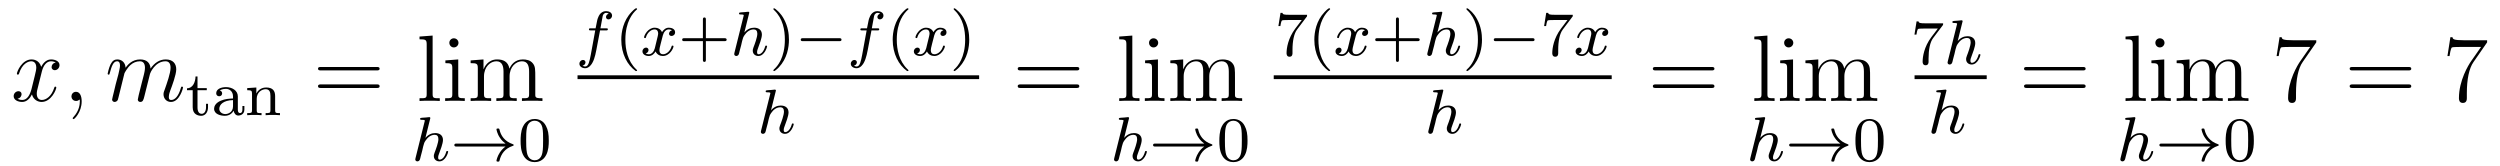 <?xml version='1.0'?>
<!-- This file was generated by dvisvgm 1.9.2 -->
<svg height='21pt' version='1.1' viewBox='0 -21 316 21' width='316pt' xmlns='http://www.w3.org/2000/svg' xmlns:xlink='http://www.w3.org/1999/xlink'>
<g id='page1'>
<g transform='matrix(1 0 0 1 -127 646)'>
<path d='M134.055 -659.098C133.664 -659.035 133.523 -658.738 133.523 -658.52C133.523 -658.238 133.758 -658.129 133.914 -658.129C134.273 -658.129 134.523 -658.441 134.523 -658.77C134.523 -659.27 133.961 -659.488 133.445 -659.488C132.727 -659.488 132.32 -658.785 132.211 -658.551C131.945 -659.441 131.195 -659.488 130.992 -659.488C129.773 -659.488 129.133 -657.941 129.133 -657.676C129.133 -657.629 129.18 -657.566 129.258 -657.566C129.352 -657.566 129.383 -657.629 129.398 -657.676C129.805 -659.004 130.602 -659.254 130.945 -659.254C131.492 -659.254 131.586 -658.754 131.586 -658.473C131.586 -658.207 131.523 -657.941 131.383 -657.363L130.977 -655.723C130.789 -655.02 130.445 -654.363 129.82 -654.363C129.758 -654.363 129.461 -654.363 129.211 -654.519C129.633 -654.598 129.727 -654.957 129.727 -655.098C129.727 -655.332 129.555 -655.473 129.336 -655.473C129.039 -655.473 128.727 -655.223 128.727 -654.848C128.727 -654.348 129.289 -654.113 129.805 -654.113C130.383 -654.113 130.789 -654.566 131.039 -655.066C131.227 -654.363 131.82 -654.113 132.258 -654.113C133.477 -654.113 134.117 -655.676 134.117 -655.941C134.117 -656.004 134.07 -656.051 134.008 -656.051C133.898 -656.051 133.883 -655.988 133.852 -655.895C133.523 -654.848 132.836 -654.363 132.289 -654.363C131.883 -654.363 131.648 -654.66 131.648 -655.16C131.648 -655.426 131.695 -655.613 131.898 -656.394L132.305 -658.02C132.492 -658.738 132.898 -659.254 133.445 -659.254C133.461 -659.254 133.805 -659.254 134.055 -659.098ZM137.324 -654.191C137.324 -654.879 137.09 -655.395 136.605 -655.395C136.23 -655.395 136.027 -655.082 136.027 -654.816C136.027 -654.566 136.215 -654.238 136.621 -654.238C136.777 -654.238 136.902 -654.285 137.012 -654.395C137.027 -654.41 137.043 -654.41 137.059 -654.41C137.09 -654.41 137.09 -654.254 137.09 -654.191C137.09 -653.801 137.012 -653.019 136.324 -652.254C136.184 -652.098 136.184 -652.082 136.184 -652.051C136.184 -652.004 136.246 -651.941 136.309 -651.941C136.402 -651.941 137.324 -652.816 137.324 -654.191ZM138.234 -654.238' fill-rule='evenodd'/>
<path d='M142.731 -657.738C142.762 -657.801 143.059 -658.395 143.496 -658.785C143.809 -659.066 144.215 -659.254 144.684 -659.254C145.152 -659.254 145.324 -658.895 145.324 -658.426C145.324 -658.348 145.324 -658.113 145.184 -657.551L144.871 -656.332C144.777 -655.973 144.559 -655.082 144.527 -654.957C144.48 -654.77 144.418 -654.457 144.418 -654.41C144.418 -654.254 144.543 -654.113 144.73 -654.113C145.074 -654.113 145.137 -654.395 145.246 -654.816L145.965 -657.676C145.98 -657.77 146.605 -659.254 147.918 -659.254C148.402 -659.254 148.559 -658.895 148.559 -658.426C148.559 -657.754 148.09 -656.457 147.84 -655.738C147.73 -655.457 147.668 -655.301 147.668 -655.082C147.668 -654.551 148.043 -654.113 148.605 -654.113C149.715 -654.113 150.137 -655.879 150.137 -655.941C150.137 -656.004 150.09 -656.051 150.012 -656.051C149.902 -656.051 149.902 -656.019 149.84 -655.816C149.559 -654.863 149.121 -654.363 148.652 -654.363C148.527 -654.363 148.34 -654.363 148.34 -654.754C148.34 -655.066 148.48 -655.441 148.527 -655.566C148.746 -656.145 149.277 -657.551 149.277 -658.238C149.277 -658.957 148.855 -659.488 147.949 -659.488C147.152 -659.488 146.512 -659.035 146.027 -658.332C145.996 -658.988 145.605 -659.488 144.715 -659.488C143.652 -659.488 143.09 -658.738 142.871 -658.441C142.84 -659.129 142.356 -659.488 141.824 -659.488C141.48 -659.488 141.215 -659.332 140.98 -658.879C140.762 -658.441 140.605 -657.723 140.605 -657.676C140.605 -657.629 140.652 -657.566 140.73 -657.566C140.824 -657.566 140.84 -657.582 140.902 -657.848C141.09 -658.551 141.309 -659.254 141.793 -659.254C142.059 -659.254 142.168 -659.066 142.168 -658.707C142.168 -658.441 142.043 -657.988 141.965 -657.613L141.621 -656.332C141.574 -656.098 141.449 -655.566 141.387 -655.348C141.309 -655.035 141.168 -654.473 141.168 -654.41C141.168 -654.254 141.309 -654.113 141.48 -654.113C141.621 -654.113 141.793 -654.191 141.887 -654.363C141.918 -654.426 142.012 -654.848 142.074 -655.082L142.34 -656.16L142.731 -657.738ZM150.477 -654.238' fill-rule='evenodd'/>
<path d='M151.965 -655.598H153.137V-655.863H151.965V-657.332H151.715C151.699 -656.613 151.371 -655.848 150.637 -655.832V-655.598H151.356V-653.441C151.356 -652.504 152.074 -652.363 152.434 -652.363C152.965 -652.363 153.293 -652.832 153.293 -653.441V-653.879H153.043V-653.457C153.043 -652.895 152.793 -652.613 152.496 -652.613C151.965 -652.613 151.965 -653.285 151.965 -653.426V-655.598ZM157.062 -654.816C157.062 -655.582 156.297 -655.988 155.578 -655.988C154.922 -655.988 154.328 -655.738 154.328 -655.207C154.328 -654.973 154.5 -654.832 154.703 -654.832C154.922 -654.832 155.078 -654.988 155.078 -655.191C155.078 -655.395 154.953 -655.52 154.781 -655.566C155.078 -655.77 155.5 -655.77 155.562 -655.77C156 -655.77 156.453 -655.457 156.453 -654.801V-654.551C155.984 -654.535 155.453 -654.504 154.906 -654.27C154.203 -653.973 154.062 -653.52 154.062 -653.254C154.062 -652.566 154.875 -652.363 155.422 -652.363C156 -652.363 156.359 -652.691 156.531 -653.004C156.578 -652.707 156.781 -652.395 157.125 -652.395C157.203 -652.395 157.891 -652.426 157.891 -653.16V-653.598H157.641V-653.16C157.641 -652.832 157.516 -652.707 157.344 -652.707C157.062 -652.707 157.062 -653.066 157.062 -653.16V-654.816ZM156.453 -653.566C156.453 -652.785 155.797 -652.582 155.484 -652.582C155.063 -652.582 154.719 -652.863 154.719 -653.238C154.719 -653.769 155.219 -654.316 156.453 -654.348V-653.566ZM161.777 -654.848C161.777 -655.52 161.481 -655.941 160.637 -655.941C159.855 -655.941 159.496 -655.379 159.402 -655.176V-655.941L158.246 -655.863V-655.598C158.777 -655.598 158.856 -655.535 158.856 -655.145V-653.066C158.856 -652.707 158.746 -652.707 158.246 -652.707V-652.441C158.59 -652.473 158.934 -652.473 159.152 -652.473C159.387 -652.473 159.715 -652.473 160.059 -652.441V-652.707C159.543 -652.707 159.449 -652.707 159.449 -653.066V-654.504C159.449 -655.332 160.09 -655.723 160.574 -655.723C161.059 -655.723 161.184 -655.379 161.184 -654.879V-653.066C161.184 -652.707 161.074 -652.707 160.574 -652.707V-652.441C160.918 -652.473 161.262 -652.473 161.481 -652.473C161.715 -652.473 162.043 -652.473 162.387 -652.441V-652.707C161.871 -652.707 161.777 -652.707 161.777 -653.066V-654.848ZM162.598 -652.441' fill-rule='evenodd'/>
<path d='M174.606 -658.098C174.777 -658.098 174.981 -658.098 174.981 -658.316C174.981 -658.535 174.777 -658.535 174.606 -658.535H167.59C167.418 -658.535 167.199 -658.535 167.199 -658.332C167.199 -658.098 167.402 -658.098 167.59 -658.098H174.606ZM174.606 -655.879C174.777 -655.879 174.981 -655.879 174.981 -656.098C174.981 -656.332 174.777 -656.332 174.606 -656.332H167.59C167.418 -656.332 167.199 -656.332 167.199 -656.113C167.199 -655.879 167.402 -655.879 167.59 -655.879H174.606ZM175.676 -654.238' fill-rule='evenodd'/>
<path d='M181.684 -662.504L180.027 -662.379V-662.035C180.84 -662.035 180.934 -661.957 180.934 -661.363V-655.113C180.934 -654.582 180.809 -654.582 180.027 -654.582V-654.238C180.371 -654.27 180.949 -654.27 181.309 -654.27C181.668 -654.27 182.262 -654.27 182.59 -654.238V-654.582C181.824 -654.582 181.684 -654.582 181.684 -655.113V-662.504ZM184.953 -661.582C184.953 -661.895 184.703 -662.16 184.359 -662.16C184.062 -662.16 183.797 -661.91 183.797 -661.598C183.797 -661.238 184.078 -661.004 184.359 -661.004C184.734 -661.004 184.953 -661.316 184.953 -661.582ZM183.297 -659.363V-659.019C184.062 -659.019 184.172 -658.941 184.172 -658.363V-655.113C184.172 -654.582 184.047 -654.582 183.266 -654.582V-654.238C183.609 -654.27 184.172 -654.27 184.516 -654.27C184.656 -654.27 185.344 -654.27 185.75 -654.238V-654.582C184.969 -654.582 184.922 -654.645 184.922 -655.113V-659.488L183.297 -659.363ZM194.66 -657.129C194.66 -658.238 194.66 -658.582 194.378 -658.957C194.035 -659.426 193.472 -659.488 193.082 -659.488C192.082 -659.488 191.582 -658.785 191.394 -658.316C191.223 -659.238 190.582 -659.488 189.832 -659.488C188.676 -659.488 188.223 -658.504 188.129 -658.269H188.113V-659.488L186.488 -659.363V-659.019C187.301 -659.019 187.395 -658.941 187.395 -658.348V-655.113C187.395 -654.582 187.269 -654.582 186.488 -654.582V-654.238C186.801 -654.27 187.441 -654.27 187.785 -654.27C188.129 -654.27 188.769 -654.27 189.082 -654.238V-654.582C188.316 -654.582 188.176 -654.582 188.176 -655.113V-657.332C188.176 -658.582 189.004 -659.254 189.738 -659.254C190.473 -659.254 190.644 -658.644 190.644 -657.926V-655.113C190.644 -654.582 190.52 -654.582 189.738 -654.582V-654.238C190.051 -654.27 190.691 -654.27 191.019 -654.27C191.363 -654.27 192.019 -654.27 192.317 -654.238V-654.582C191.566 -654.582 191.41 -654.582 191.41 -655.113V-657.332C191.41 -658.582 192.239 -659.254 192.973 -659.254C193.723 -659.254 193.879 -658.644 193.879 -657.926V-655.113C193.879 -654.582 193.754 -654.582 192.973 -654.582V-654.238C193.285 -654.27 193.926 -654.27 194.269 -654.27C194.614 -654.27 195.254 -654.27 195.566 -654.238V-654.582C194.972 -654.582 194.676 -654.582 194.66 -654.941V-657.129ZM195.832 -654.238' fill-rule='evenodd'/>
<path d='M181.367 -651.961C181.367 -651.977 181.398 -652.07 181.398 -652.086C181.398 -652.117 181.367 -652.195 181.258 -652.195C181.227 -652.195 180.992 -652.164 180.805 -652.148L180.352 -652.117C180.18 -652.102 180.102 -652.102 180.102 -651.961C180.102 -651.852 180.211 -651.852 180.305 -651.852C180.695 -651.852 180.695 -651.805 180.695 -651.727C180.695 -651.695 180.695 -651.68 180.648 -651.539L179.523 -647.023C179.492 -646.898 179.492 -646.852 179.492 -646.852C179.492 -646.711 179.602 -646.602 179.758 -646.602C179.883 -646.602 179.992 -646.68 180.055 -646.789C180.086 -646.836 180.148 -647.086 180.18 -647.242L180.367 -647.945C180.383 -648.07 180.477 -648.367 180.492 -648.492C180.617 -648.945 180.617 -648.961 180.789 -649.227C181.055 -649.617 181.43 -649.961 181.961 -649.961C182.242 -649.961 182.414 -649.789 182.414 -649.414C182.414 -648.977 182.086 -648.086 181.93 -647.695C181.836 -647.43 181.836 -647.383 181.836 -647.273C181.836 -646.82 182.195 -646.602 182.539 -646.602C183.32 -646.602 183.648 -647.711 183.648 -647.82C183.648 -647.898 183.586 -647.914 183.523 -647.914C183.43 -647.914 183.414 -647.867 183.398 -647.789C183.211 -647.133 182.867 -646.82 182.57 -646.82C182.445 -646.82 182.383 -646.898 182.383 -647.086C182.383 -647.273 182.445 -647.445 182.523 -647.648C182.633 -647.945 182.992 -648.852 182.992 -649.305C182.992 -649.898 182.57 -650.18 182.008 -650.18C181.555 -650.18 181.133 -649.992 180.773 -649.57L181.367 -651.961ZM183.957 -646.68' fill-rule='evenodd'/>
<path d='M190.895 -648.477C190.629 -648.289 190.379 -648.023 190.191 -647.742C189.848 -647.227 189.754 -646.727 189.754 -646.695C189.754 -646.57 189.863 -646.57 189.941 -646.57C190.035 -646.57 190.098 -646.57 190.129 -646.664C190.332 -647.555 190.832 -648.227 191.801 -648.555C191.863 -648.57 191.926 -648.586 191.926 -648.664S191.863 -648.773 191.832 -648.773C190.77 -649.133 190.301 -649.883 190.145 -650.586C190.098 -650.742 190.098 -650.758 189.941 -650.758C189.863 -650.758 189.754 -650.758 189.754 -650.648C189.754 -650.633 189.832 -650.102 190.191 -649.586C190.41 -649.242 190.691 -649.008 190.895 -648.852H184.723C184.598 -648.852 184.426 -648.852 184.426 -648.664C184.426 -648.477 184.598 -648.477 184.723 -648.477H190.895ZM192.476 -646.68' fill-rule='evenodd'/>
<path d='M196.367 -649.211C196.367 -650.07 196.273 -650.586 196.008 -651.086C195.664 -651.789 195.024 -651.961 194.586 -651.961C193.586 -651.961 193.211 -651.211 193.102 -650.992C192.821 -650.414 192.805 -649.633 192.805 -649.211C192.805 -648.695 192.821 -647.883 193.211 -647.258C193.571 -646.664 194.164 -646.508 194.586 -646.508C194.96 -646.508 195.648 -646.633 196.039 -647.414C196.336 -647.992 196.367 -648.695 196.367 -649.211ZM194.586 -646.742C194.305 -646.742 193.758 -646.867 193.602 -647.695C193.508 -648.148 193.508 -648.898 193.508 -649.305C193.508 -649.852 193.508 -650.414 193.602 -650.852C193.758 -651.664 194.383 -651.742 194.586 -651.742C194.851 -651.742 195.398 -651.602 195.554 -650.883C195.648 -650.445 195.648 -649.852 195.648 -649.305C195.648 -648.836 195.648 -648.133 195.554 -647.68C195.398 -646.852 194.851 -646.742 194.586 -646.742ZM196.675 -646.68' fill-rule='evenodd'/>
<path d='M202.848 -663.156H203.582C203.738 -663.156 203.832 -663.156 203.832 -663.312C203.832 -663.422 203.738 -663.422 203.598 -663.422H202.895C203.02 -664.141 203.098 -664.594 203.176 -664.953C203.207 -665.094 203.238 -665.172 203.347 -665.266C203.458 -665.359 203.52 -665.375 203.614 -665.375C203.723 -665.375 203.848 -665.344 203.957 -665.281C203.91 -665.266 203.863 -665.25 203.832 -665.219C203.692 -665.156 203.598 -665 203.598 -664.844C203.598 -664.672 203.738 -664.547 203.91 -664.547C204.144 -664.547 204.364 -664.75 204.364 -665.031C204.364 -665.406 203.988 -665.594 203.598 -665.594C203.332 -665.594 202.832 -665.469 202.582 -664.734C202.504 -664.547 202.504 -664.531 202.285 -663.422H201.691C201.535 -663.422 201.442 -663.422 201.442 -663.281C201.442 -663.156 201.535 -663.156 201.676 -663.156H202.238L201.676 -660.078C201.52 -659.281 201.395 -658.594 200.972 -658.594C200.957 -658.594 200.785 -658.594 200.629 -658.703C201.004 -658.781 201.004 -659.125 201.004 -659.125C201.004 -659.313 200.863 -659.422 200.676 -659.422C200.473 -659.422 200.238 -659.234 200.238 -658.938C200.238 -658.594 200.582 -658.375 200.972 -658.375C201.457 -658.375 201.8 -658.891 201.894 -659.094C202.192 -659.609 202.363 -660.609 202.379 -660.687L202.848 -663.156ZM203.879 -660' fill-rule='evenodd'/>
<path d='M207.359 -658.016C207.422 -658.016 207.532 -658.016 207.532 -658.109C207.532 -658.141 207.516 -658.141 207.407 -658.25C206.328 -659.281 206.047 -660.75 206.047 -661.984C206.047 -664.281 207 -665.344 207.407 -665.719C207.516 -665.812 207.532 -665.828 207.532 -665.859C207.532 -665.906 207.5 -665.953 207.407 -665.953C207.281 -665.953 206.891 -665.562 206.828 -665.484C205.765 -664.375 205.531 -662.937 205.531 -661.984C205.531 -660.203 206.281 -658.781 207.359 -658.016ZM207.958 -660' fill-rule='evenodd'/>
<path d='M211.942 -663.172C211.582 -663.078 211.566 -662.781 211.566 -662.734C211.566 -662.562 211.708 -662.453 211.879 -662.453C212.051 -662.453 212.332 -662.578 212.332 -662.922C212.332 -663.375 211.832 -663.5 211.535 -663.5C211.16 -663.5 210.863 -663.25 210.676 -662.937C210.504 -663.359 210.082 -663.5 209.754 -663.5C208.895 -663.5 208.41 -662.516 208.41 -662.281C208.41 -662.219 208.472 -662.187 208.535 -662.187C208.628 -662.187 208.644 -662.219 208.66 -662.328C208.848 -662.906 209.316 -663.281 209.738 -663.281C210.05 -663.281 210.192 -663.063 210.192 -662.781C210.192 -662.609 210.097 -662.25 210.035 -662C209.988 -661.766 209.816 -661.062 209.77 -660.906C209.66 -660.484 209.378 -660.141 209.02 -660.141C208.988 -660.141 208.77 -660.141 208.613 -660.25C208.973 -660.344 208.973 -660.672 208.973 -660.687C208.973 -660.859 208.832 -660.984 208.66 -660.984C208.441 -660.984 208.207 -660.797 208.207 -660.5C208.207 -660.125 208.597 -659.922 209.004 -659.922C209.425 -659.922 209.723 -660.234 209.863 -660.5C210.035 -660.109 210.41 -659.922 210.785 -659.922C211.66 -659.922 212.129 -660.906 212.129 -661.141C212.129 -661.219 212.066 -661.234 212.004 -661.234C211.91 -661.234 211.895 -661.188 211.879 -661.109C211.723 -660.578 211.27 -660.141 210.8 -660.141C210.535 -660.141 210.348 -660.312 210.348 -660.656C210.348 -660.813 210.395 -661 210.504 -661.437C210.566 -661.672 210.738 -662.375 210.785 -662.531C210.894 -662.937 211.16 -663.281 211.519 -663.281C211.566 -663.281 211.77 -663.281 211.942 -663.172ZM212.754 -660' fill-rule='evenodd'/>
<path d='M216.223 -661.797H218.551C218.66 -661.797 218.848 -661.797 218.848 -661.984C218.848 -662.172 218.66 -662.172 218.551 -662.172H216.223V-664.516C216.223 -664.625 216.223 -664.797 216.035 -664.797C215.848 -664.797 215.848 -664.625 215.848 -664.516V-662.172H213.504C213.395 -662.172 213.223 -662.172 213.223 -661.984C213.223 -661.797 213.395 -661.797 213.504 -661.797H215.848V-659.453C215.848 -659.344 215.848 -659.172 216.035 -659.172C216.223 -659.172 216.223 -659.344 216.223 -659.453V-661.797ZM219.352 -660' fill-rule='evenodd'/>
<path d='M221.68 -665.281C221.68 -665.297 221.711 -665.391 221.711 -665.406C221.711 -665.437 221.68 -665.516 221.57 -665.516C221.539 -665.516 221.305 -665.484 221.117 -665.469L220.664 -665.437C220.492 -665.422 220.414 -665.422 220.414 -665.281C220.414 -665.172 220.524 -665.172 220.618 -665.172C221.008 -665.172 221.008 -665.125 221.008 -665.047C221.008 -665.016 221.008 -665 220.961 -664.859L219.836 -660.344C219.805 -660.219 219.805 -660.172 219.805 -660.172C219.805 -660.031 219.914 -659.922 220.07 -659.922C220.195 -659.922 220.304 -660 220.367 -660.109C220.398 -660.156 220.46 -660.406 220.492 -660.562L220.68 -661.266C220.696 -661.391 220.789 -661.687 220.805 -661.812C220.93 -662.266 220.93 -662.281 221.101 -662.547C221.368 -662.937 221.742 -663.281 222.274 -663.281C222.554 -663.281 222.726 -663.109 222.726 -662.734C222.726 -662.297 222.398 -661.406 222.242 -661.016C222.149 -660.75 222.149 -660.703 222.149 -660.594C222.149 -660.141 222.508 -659.922 222.852 -659.922C223.633 -659.922 223.961 -661.031 223.961 -661.141C223.961 -661.219 223.898 -661.234 223.836 -661.234C223.742 -661.234 223.727 -661.188 223.711 -661.109C223.524 -660.453 223.18 -660.141 222.883 -660.141C222.758 -660.141 222.695 -660.219 222.695 -660.406C222.695 -660.594 222.758 -660.766 222.836 -660.969C222.946 -661.266 223.304 -662.172 223.304 -662.625C223.304 -663.219 222.883 -663.5 222.32 -663.5C221.867 -663.5 221.446 -663.312 221.086 -662.891L221.68 -665.281ZM224.269 -660' fill-rule='evenodd'/>
<path d='M226.723 -661.984C226.723 -662.734 226.597 -663.641 226.098 -664.578C225.722 -665.313 224.988 -665.953 224.848 -665.953C224.77 -665.953 224.754 -665.906 224.754 -665.859C224.754 -665.828 224.754 -665.812 224.848 -665.719C225.958 -664.672 226.207 -663.203 226.207 -661.984C226.207 -659.703 225.27 -658.625 224.863 -658.266C224.754 -658.156 224.754 -658.141 224.754 -658.109C224.754 -658.062 224.77 -658.016 224.848 -658.016C224.972 -658.016 225.379 -658.422 225.442 -658.484C226.504 -659.609 226.723 -661.031 226.723 -661.984ZM227.508 -660' fill-rule='evenodd'/>
<path d='M233.07 -661.797C233.195 -661.797 233.368 -661.797 233.368 -661.984C233.368 -662.172 233.195 -662.172 233.07 -662.172H228.508C228.383 -662.172 228.211 -662.172 228.211 -661.984C228.211 -661.797 228.383 -661.797 228.508 -661.797H233.07ZM234.106 -660' fill-rule='evenodd'/>
<path d='M237.152 -663.156H237.887C238.043 -663.156 238.136 -663.156 238.136 -663.312C238.136 -663.422 238.043 -663.422 237.902 -663.422H237.199C237.324 -664.141 237.402 -664.594 237.48 -664.953C237.511 -665.094 237.542 -665.172 237.653 -665.266C237.762 -665.359 237.824 -665.375 237.918 -665.375C238.027 -665.375 238.152 -665.344 238.261 -665.281C238.214 -665.266 238.168 -665.25 238.136 -665.219C237.996 -665.156 237.902 -665 237.902 -664.844C237.902 -664.672 238.043 -664.547 238.214 -664.547C238.45 -664.547 238.668 -664.75 238.668 -665.031C238.668 -665.406 238.292 -665.594 237.902 -665.594C237.637 -665.594 237.137 -665.469 236.887 -664.734C236.809 -664.547 236.809 -664.531 236.59 -663.422H235.996C235.84 -663.422 235.746 -663.422 235.746 -663.281C235.746 -663.156 235.84 -663.156 235.98 -663.156H236.543L235.98 -660.078C235.824 -659.281 235.699 -658.594 235.277 -658.594C235.261 -658.594 235.09 -658.594 234.934 -658.703C235.309 -658.781 235.309 -659.125 235.309 -659.125C235.309 -659.313 235.168 -659.422 234.98 -659.422C234.778 -659.422 234.542 -659.234 234.542 -658.938C234.542 -658.594 234.887 -658.375 235.277 -658.375C235.762 -658.375 236.106 -658.891 236.2 -659.094C236.496 -659.609 236.668 -660.609 236.683 -660.687L237.152 -663.156ZM238.183 -660' fill-rule='evenodd'/>
<path d='M241.664 -658.016C241.727 -658.016 241.836 -658.016 241.836 -658.109C241.836 -658.141 241.82 -658.141 241.711 -658.25C240.632 -659.281 240.352 -660.75 240.352 -661.984C240.352 -664.281 241.304 -665.344 241.711 -665.719C241.82 -665.812 241.836 -665.828 241.836 -665.859C241.836 -665.906 241.805 -665.953 241.711 -665.953C241.586 -665.953 241.195 -665.562 241.133 -665.484C240.071 -664.375 239.836 -662.937 239.836 -661.984C239.836 -660.203 240.586 -658.781 241.664 -658.016ZM242.262 -660' fill-rule='evenodd'/>
<path d='M246.246 -663.172C245.887 -663.078 245.872 -662.781 245.872 -662.734C245.872 -662.562 246.012 -662.453 246.184 -662.453S246.637 -662.578 246.637 -662.922C246.637 -663.375 246.137 -663.5 245.84 -663.5C245.465 -663.5 245.168 -663.25 244.98 -662.937C244.808 -663.359 244.387 -663.5 244.058 -663.5C243.199 -663.5 242.714 -662.516 242.714 -662.281C242.714 -662.219 242.777 -662.187 242.84 -662.187C242.934 -662.187 242.95 -662.219 242.965 -662.328C243.152 -662.906 243.622 -663.281 244.043 -663.281C244.356 -663.281 244.496 -663.063 244.496 -662.781C244.496 -662.609 244.403 -662.25 244.34 -662C244.292 -661.766 244.121 -661.062 244.074 -660.906C243.965 -660.484 243.684 -660.141 243.324 -660.141C243.293 -660.141 243.074 -660.141 242.918 -660.25C243.277 -660.344 243.277 -660.672 243.277 -660.687C243.277 -660.859 243.137 -660.984 242.965 -660.984C242.746 -660.984 242.512 -660.797 242.512 -660.5C242.512 -660.125 242.903 -659.922 243.308 -659.922C243.731 -659.922 244.027 -660.234 244.168 -660.5C244.34 -660.109 244.715 -659.922 245.09 -659.922C245.965 -659.922 246.433 -660.906 246.433 -661.141C246.433 -661.219 246.371 -661.234 246.308 -661.234C246.215 -661.234 246.199 -661.188 246.184 -661.109C246.028 -660.578 245.574 -660.141 245.106 -660.141C244.84 -660.141 244.652 -660.312 244.652 -660.656C244.652 -660.813 244.699 -661 244.808 -661.437C244.871 -661.672 245.042 -662.375 245.09 -662.531C245.2 -662.937 245.465 -663.281 245.825 -663.281C245.872 -663.281 246.074 -663.281 246.246 -663.172ZM247.058 -660' fill-rule='evenodd'/>
<path d='M249.511 -661.984C249.511 -662.734 249.386 -663.641 248.887 -664.578C248.512 -665.313 247.777 -665.953 247.637 -665.953C247.559 -665.953 247.543 -665.906 247.543 -665.859C247.543 -665.828 247.543 -665.812 247.637 -665.719C248.746 -664.672 248.996 -663.203 248.996 -661.984C248.996 -659.703 248.059 -658.625 247.652 -658.266C247.543 -658.156 247.543 -658.141 247.543 -658.109C247.543 -658.062 247.559 -658.016 247.637 -658.016C247.762 -658.016 248.168 -658.422 248.231 -658.484C249.293 -659.609 249.511 -661.031 249.511 -661.984ZM250.297 -660' fill-rule='evenodd'/>
<path d='M200 -657H250.762V-657.48H200'/>
<path d='M225.047 -655.441C225.047 -655.457 225.078 -655.551 225.078 -655.566C225.078 -655.598 225.047 -655.676 224.938 -655.676C224.906 -655.676 224.672 -655.644 224.484 -655.629L224.032 -655.598C223.859 -655.582 223.781 -655.582 223.781 -655.441C223.781 -655.332 223.891 -655.332 223.985 -655.332C224.375 -655.332 224.375 -655.285 224.375 -655.207C224.375 -655.176 224.375 -655.16 224.328 -655.02L223.204 -650.504C223.172 -650.379 223.172 -650.332 223.172 -650.332C223.172 -650.191 223.282 -650.082 223.438 -650.082C223.562 -650.082 223.672 -650.16 223.734 -650.27C223.765 -650.316 223.828 -650.566 223.859 -650.723L224.047 -651.426C224.063 -651.551 224.156 -651.848 224.172 -651.973C224.297 -652.426 224.297 -652.441 224.468 -652.707C224.735 -653.098 225.109 -653.441 225.641 -653.441C225.922 -653.441 226.093 -653.27 226.093 -652.895C226.093 -652.457 225.766 -651.566 225.61 -651.176C225.516 -650.91 225.516 -650.863 225.516 -650.754C225.516 -650.301 225.875 -650.082 226.219 -650.082C227 -650.082 227.328 -651.191 227.328 -651.301C227.328 -651.379 227.266 -651.395 227.203 -651.395C227.11 -651.395 227.094 -651.348 227.078 -651.27C226.891 -650.613 226.547 -650.301 226.25 -650.301C226.126 -650.301 226.062 -650.379 226.062 -650.566C226.062 -650.754 226.126 -650.926 226.204 -651.129C226.313 -651.426 226.672 -652.332 226.672 -652.785C226.672 -653.379 226.25 -653.66 225.688 -653.66C225.234 -653.66 224.813 -653.473 224.453 -653.051L225.047 -655.441ZM227.636 -650.16' fill-rule='evenodd'/>
<path d='M263.047 -658.098C263.219 -658.098 263.422 -658.098 263.422 -658.316C263.422 -658.535 263.219 -658.535 263.047 -658.535H256.031C255.859 -658.535 255.641 -658.535 255.641 -658.332C255.641 -658.098 255.844 -658.098 256.031 -658.098H263.047ZM263.047 -655.879C263.219 -655.879 263.422 -655.879 263.422 -656.098C263.422 -656.332 263.219 -656.332 263.047 -656.332H256.031C255.859 -656.332 255.641 -656.332 255.641 -656.113C255.641 -655.879 255.844 -655.879 256.031 -655.879H263.047ZM264.118 -654.238' fill-rule='evenodd'/>
<path d='M270.125 -662.504L268.469 -662.379V-662.035C269.281 -662.035 269.375 -661.957 269.375 -661.363V-655.113C269.375 -654.582 269.25 -654.582 268.469 -654.582V-654.238C268.812 -654.27 269.39 -654.27 269.75 -654.27C270.109 -654.27 270.703 -654.27 271.031 -654.238V-654.582C270.265 -654.582 270.125 -654.582 270.125 -655.113V-662.504ZM273.395 -661.582C273.395 -661.895 273.144 -662.16 272.801 -662.16C272.504 -662.16 272.238 -661.91 272.238 -661.598C272.238 -661.238 272.52 -661.004 272.801 -661.004C273.175 -661.004 273.395 -661.316 273.395 -661.582ZM271.739 -659.363V-659.019C272.504 -659.019 272.614 -658.941 272.614 -658.363V-655.113C272.614 -654.582 272.489 -654.582 271.708 -654.582V-654.238C272.051 -654.27 272.614 -654.27 272.957 -654.27C273.097 -654.27 273.785 -654.27 274.192 -654.238V-654.582C273.41 -654.582 273.364 -654.645 273.364 -655.113V-659.488L271.739 -659.363ZM283.102 -657.129C283.102 -658.238 283.102 -658.582 282.821 -658.957C282.476 -659.426 281.914 -659.488 281.524 -659.488C280.524 -659.488 280.024 -658.785 279.836 -658.316C279.664 -659.238 279.024 -659.488 278.274 -659.488C277.117 -659.488 276.664 -658.504 276.57 -658.269H276.554V-659.488L274.93 -659.363V-659.019C275.742 -659.019 275.836 -658.941 275.836 -658.348V-655.113C275.836 -654.582 275.711 -654.582 274.93 -654.582V-654.238C275.242 -654.27 275.882 -654.27 276.227 -654.27C276.57 -654.27 277.211 -654.27 277.524 -654.238V-654.582C276.758 -654.582 276.617 -654.582 276.617 -655.113V-657.332C276.617 -658.582 277.445 -659.254 278.179 -659.254C278.914 -659.254 279.086 -658.644 279.086 -657.926V-655.113C279.086 -654.582 278.96 -654.582 278.179 -654.582V-654.238C278.492 -654.27 279.133 -654.27 279.461 -654.27C279.805 -654.27 280.46 -654.27 280.758 -654.238V-654.582C280.008 -654.582 279.852 -654.582 279.852 -655.113V-657.332C279.852 -658.582 280.68 -659.254 281.414 -659.254C282.164 -659.254 282.32 -658.644 282.32 -657.926V-655.113C282.32 -654.582 282.196 -654.582 281.414 -654.582V-654.238C281.726 -654.27 282.367 -654.27 282.71 -654.27C283.055 -654.27 283.696 -654.27 284.008 -654.238V-654.582C283.414 -654.582 283.117 -654.582 283.102 -654.941V-657.129ZM284.274 -654.238' fill-rule='evenodd'/>
<path d='M269.688 -651.961C269.688 -651.977 269.719 -652.07 269.719 -652.086C269.719 -652.117 269.688 -652.195 269.578 -652.195C269.546 -652.195 269.312 -652.164 269.125 -652.148L268.672 -652.117C268.5 -652.102 268.422 -652.102 268.422 -651.961C268.422 -651.852 268.531 -651.852 268.625 -651.852C269.016 -651.852 269.016 -651.805 269.016 -651.727C269.016 -651.695 269.016 -651.68 268.969 -651.539L267.844 -647.023C267.812 -646.898 267.812 -646.852 267.812 -646.852C267.812 -646.711 267.922 -646.602 268.078 -646.602C268.204 -646.602 268.313 -646.68 268.375 -646.789C268.406 -646.836 268.469 -647.086 268.5 -647.242L268.687 -647.945C268.703 -648.07 268.796 -648.367 268.812 -648.492C268.938 -648.945 268.938 -648.961 269.11 -649.227C269.375 -649.617 269.75 -649.961 270.281 -649.961C270.563 -649.961 270.734 -649.789 270.734 -649.414C270.734 -648.977 270.407 -648.086 270.25 -647.695C270.156 -647.43 270.156 -647.383 270.156 -647.273C270.156 -646.82 270.516 -646.602 270.859 -646.602C271.64 -646.602 271.969 -647.711 271.969 -647.82C271.969 -647.898 271.907 -647.914 271.843 -647.914C271.75 -647.914 271.734 -647.867 271.718 -647.789C271.531 -647.133 271.188 -646.82 270.89 -646.82C270.766 -646.82 270.703 -646.898 270.703 -647.086C270.703 -647.273 270.766 -647.445 270.844 -647.648C270.953 -647.945 271.313 -648.852 271.313 -649.305C271.313 -649.898 270.89 -650.18 270.328 -650.18C269.875 -650.18 269.453 -649.992 269.094 -649.57L269.688 -651.961ZM272.278 -646.68' fill-rule='evenodd'/>
<path d='M279.215 -648.477C278.95 -648.289 278.699 -648.023 278.512 -647.742C278.168 -647.227 278.075 -646.727 278.075 -646.695C278.075 -646.57 278.184 -646.57 278.262 -646.57C278.356 -646.57 278.418 -646.57 278.449 -646.664C278.652 -647.555 279.152 -648.227 280.121 -648.555C280.183 -648.57 280.246 -648.586 280.246 -648.664S280.183 -648.773 280.152 -648.773C279.09 -649.133 278.621 -649.883 278.465 -650.586C278.418 -650.742 278.418 -650.758 278.262 -650.758C278.184 -650.758 278.075 -650.758 278.075 -650.648C278.075 -650.633 278.153 -650.102 278.512 -649.586C278.73 -649.242 279.012 -649.008 279.215 -648.852H273.043C272.918 -648.852 272.746 -648.852 272.746 -648.664C272.746 -648.477 272.918 -648.477 273.043 -648.477H279.215ZM280.796 -646.68' fill-rule='evenodd'/>
<path d='M284.688 -649.211C284.688 -650.07 284.593 -650.586 284.328 -651.086C283.985 -651.789 283.344 -651.961 282.906 -651.961C281.906 -651.961 281.531 -651.211 281.422 -650.992C281.141 -650.414 281.125 -649.633 281.125 -649.211C281.125 -648.695 281.141 -647.883 281.531 -647.258C281.891 -646.664 282.485 -646.508 282.906 -646.508C283.282 -646.508 283.969 -646.633 284.359 -647.414C284.657 -647.992 284.688 -648.695 284.688 -649.211ZM282.906 -646.742C282.625 -646.742 282.078 -646.867 281.922 -647.695C281.828 -648.148 281.828 -648.898 281.828 -649.305C281.828 -649.852 281.828 -650.414 281.922 -650.852C282.078 -651.664 282.703 -651.742 282.906 -651.742C283.172 -651.742 283.718 -651.602 283.876 -650.883C283.969 -650.445 283.969 -649.852 283.969 -649.305C283.969 -648.836 283.969 -648.133 283.876 -647.68C283.718 -646.852 283.172 -646.742 282.906 -646.742ZM284.996 -646.68' fill-rule='evenodd'/>
<path d='M292.136 -664.844C292.214 -664.922 292.214 -664.938 292.214 -665.125H290.2C289.996 -665.125 289.746 -665.125 289.559 -665.141C289.136 -665.172 289.136 -665.25 289.105 -665.375H288.856L288.59 -663.703H288.84C288.856 -663.813 288.934 -664.359 289.058 -664.422C289.136 -664.469 289.73 -664.469 289.855 -664.469H291.542L290.714 -663.375C289.808 -662.156 289.621 -660.906 289.621 -660.281C289.621 -660.203 289.621 -659.828 289.996 -659.828C290.371 -659.828 290.371 -660.187 290.371 -660.281V-660.672C290.371 -661.812 290.558 -662.75 290.95 -663.266L292.136 -664.844ZM294.961 -658.016C295.024 -658.016 295.133 -658.016 295.133 -658.109C295.133 -658.141 295.117 -658.141 295.008 -658.25C293.929 -659.281 293.648 -660.75 293.648 -661.984C293.648 -664.281 294.601 -665.344 295.008 -665.719C295.117 -665.812 295.133 -665.828 295.133 -665.859C295.133 -665.906 295.102 -665.953 295.008 -665.953C294.883 -665.953 294.492 -665.562 294.43 -665.484C293.368 -664.375 293.132 -662.937 293.132 -661.984C293.132 -660.203 293.882 -658.781 294.961 -658.016ZM295.559 -660' fill-rule='evenodd'/>
<path d='M299.543 -663.172C299.184 -663.078 299.168 -662.781 299.168 -662.734C299.168 -662.562 299.309 -662.453 299.48 -662.453C299.652 -662.453 299.934 -662.578 299.934 -662.922C299.934 -663.375 299.434 -663.5 299.137 -663.5C298.762 -663.5 298.465 -663.25 298.277 -662.937C298.105 -663.359 297.684 -663.5 297.355 -663.5C296.496 -663.5 296.011 -662.516 296.011 -662.281C296.011 -662.219 296.075 -662.187 296.137 -662.187C296.231 -662.187 296.246 -662.219 296.262 -662.328C296.449 -662.906 296.918 -663.281 297.34 -663.281C297.653 -663.281 297.793 -663.063 297.793 -662.781C297.793 -662.609 297.7 -662.25 297.637 -662C297.59 -661.766 297.418 -661.062 297.371 -660.906C297.262 -660.484 296.981 -660.141 296.621 -660.141C296.59 -660.141 296.371 -660.141 296.215 -660.25C296.574 -660.344 296.574 -660.672 296.574 -660.687C296.574 -660.859 296.434 -660.984 296.262 -660.984C296.042 -660.984 295.808 -660.797 295.808 -660.5C295.808 -660.125 296.2 -659.922 296.605 -659.922C297.028 -659.922 297.324 -660.234 297.464 -660.5C297.637 -660.109 298.012 -659.922 298.387 -659.922C299.262 -659.922 299.73 -660.906 299.73 -661.141C299.73 -661.219 299.668 -661.234 299.605 -661.234C299.512 -661.234 299.496 -661.188 299.48 -661.109C299.324 -660.578 298.871 -660.141 298.403 -660.141C298.136 -660.141 297.949 -660.312 297.949 -660.656C297.949 -660.813 297.996 -661 298.105 -661.437C298.168 -661.672 298.34 -662.375 298.387 -662.531C298.496 -662.937 298.762 -663.281 299.122 -663.281C299.168 -663.281 299.371 -663.281 299.543 -663.172ZM300.355 -660' fill-rule='evenodd'/>
<path d='M303.824 -661.797H306.152C306.262 -661.797 306.449 -661.797 306.449 -661.984C306.449 -662.172 306.262 -662.172 306.152 -662.172H303.824V-664.516C303.824 -664.625 303.824 -664.797 303.637 -664.797C303.449 -664.797 303.449 -664.625 303.449 -664.516V-662.172H301.105C300.996 -662.172 300.824 -662.172 300.824 -661.984C300.824 -661.797 300.996 -661.797 301.105 -661.797H303.449V-659.453C303.449 -659.344 303.449 -659.172 303.637 -659.172C303.824 -659.172 303.824 -659.344 303.824 -659.453V-661.797ZM306.953 -660' fill-rule='evenodd'/>
<path d='M309.281 -665.281C309.281 -665.297 309.312 -665.391 309.312 -665.406C309.312 -665.437 309.281 -665.516 309.172 -665.516C309.14 -665.516 308.906 -665.484 308.719 -665.469L308.266 -665.437C308.094 -665.422 308.016 -665.422 308.016 -665.281C308.016 -665.172 308.125 -665.172 308.219 -665.172C308.609 -665.172 308.609 -665.125 308.609 -665.047C308.609 -665.016 308.609 -665 308.562 -664.859L307.438 -660.344C307.406 -660.219 307.406 -660.172 307.406 -660.172C307.406 -660.031 307.516 -659.922 307.672 -659.922C307.796 -659.922 307.907 -660 307.969 -660.109C308 -660.156 308.063 -660.406 308.094 -660.562L308.281 -661.266C308.297 -661.391 308.39 -661.687 308.406 -661.812C308.531 -662.266 308.531 -662.281 308.704 -662.547C308.969 -662.937 309.343 -663.281 309.875 -663.281C310.157 -663.281 310.328 -663.109 310.328 -662.734C310.328 -662.297 310 -661.406 309.844 -661.016C309.75 -660.75 309.75 -660.703 309.75 -660.594C309.75 -660.141 310.109 -659.922 310.453 -659.922C311.234 -659.922 311.562 -661.031 311.562 -661.141C311.562 -661.219 311.5 -661.234 311.437 -661.234C311.344 -661.234 311.328 -661.188 311.312 -661.109C311.125 -660.453 310.781 -660.141 310.484 -660.141C310.36 -660.141 310.297 -660.219 310.297 -660.406C310.297 -660.594 310.36 -660.766 310.438 -660.969C310.547 -661.266 310.907 -662.172 310.907 -662.625C310.907 -663.219 310.484 -663.5 309.922 -663.5C309.469 -663.5 309.047 -663.312 308.688 -662.891L309.281 -665.281ZM311.872 -660' fill-rule='evenodd'/>
<path d='M314.324 -661.984C314.324 -662.734 314.2 -663.641 313.699 -664.578C313.325 -665.313 312.59 -665.953 312.449 -665.953C312.371 -665.953 312.355 -665.906 312.355 -665.859C312.355 -665.828 312.355 -665.812 312.449 -665.719C313.559 -664.672 313.808 -663.203 313.808 -661.984C313.808 -659.703 312.871 -658.625 312.464 -658.266C312.355 -658.156 312.355 -658.141 312.355 -658.109C312.355 -658.062 312.371 -658.016 312.449 -658.016C312.575 -658.016 312.98 -658.422 313.043 -658.484C314.106 -659.609 314.324 -661.031 314.324 -661.984ZM315.109 -660' fill-rule='evenodd'/>
<path d='M320.672 -661.797C320.797 -661.797 320.969 -661.797 320.969 -661.984C320.969 -662.172 320.797 -662.172 320.672 -662.172H316.109C315.984 -662.172 315.812 -662.172 315.812 -661.984C315.812 -661.797 315.984 -661.797 316.109 -661.797H320.672ZM321.707 -660' fill-rule='evenodd'/>
<path d='M325.723 -664.844C325.801 -664.922 325.801 -664.938 325.801 -665.125H323.785C323.582 -665.125 323.332 -665.125 323.144 -665.141C322.723 -665.172 322.723 -665.25 322.692 -665.375H322.441L322.176 -663.703H322.426C322.441 -663.813 322.519 -664.359 322.644 -664.422C322.723 -664.469 323.316 -664.469 323.442 -664.469H325.129L324.301 -663.375C323.394 -662.156 323.207 -660.906 323.207 -660.281C323.207 -660.203 323.207 -659.828 323.582 -659.828C323.957 -659.828 323.957 -660.187 323.957 -660.281V-660.672C323.957 -661.812 324.144 -662.75 324.535 -663.266L325.723 -664.844ZM325.907 -660' fill-rule='evenodd'/>
<path d='M329.891 -663.172C329.531 -663.078 329.515 -662.781 329.515 -662.734C329.515 -662.562 329.657 -662.453 329.828 -662.453S330.281 -662.578 330.281 -662.922C330.281 -663.375 329.782 -663.5 329.484 -663.5C329.11 -663.5 328.812 -663.25 328.625 -662.937C328.453 -663.359 328.031 -663.5 327.703 -663.5C326.844 -663.5 326.359 -662.516 326.359 -662.281C326.359 -662.219 326.422 -662.187 326.484 -662.187C326.578 -662.187 326.593 -662.219 326.609 -662.328C326.797 -662.906 327.265 -663.281 327.688 -663.281C328 -663.281 328.141 -663.063 328.141 -662.781C328.141 -662.609 328.046 -662.25 327.984 -662C327.937 -661.766 327.766 -661.062 327.719 -660.906C327.61 -660.484 327.328 -660.141 326.969 -660.141C326.938 -660.141 326.719 -660.141 326.562 -660.25C326.922 -660.344 326.922 -660.672 326.922 -660.687C326.922 -660.859 326.782 -660.984 326.609 -660.984C326.39 -660.984 326.156 -660.797 326.156 -660.5C326.156 -660.125 326.546 -659.922 326.953 -659.922C327.376 -659.922 327.672 -660.234 327.812 -660.5C327.984 -660.109 328.36 -659.922 328.734 -659.922C329.609 -659.922 330.078 -660.906 330.078 -661.141C330.078 -661.219 330.016 -661.234 329.953 -661.234C329.86 -661.234 329.844 -661.188 329.828 -661.109C329.672 -660.578 329.219 -660.141 328.75 -660.141C328.484 -660.141 328.297 -660.312 328.297 -660.656C328.297 -660.813 328.344 -661 328.453 -661.437C328.516 -661.672 328.687 -662.375 328.734 -662.531C328.843 -662.937 329.11 -663.281 329.468 -663.281C329.515 -663.281 329.719 -663.281 329.891 -663.172ZM330.703 -660' fill-rule='evenodd'/>
<path d='M288 -657H330.719V-657.48H288'/>
<path d='M309.407 -655.441C309.407 -655.457 309.438 -655.551 309.438 -655.566C309.438 -655.598 309.407 -655.676 309.296 -655.676C309.265 -655.676 309.031 -655.644 308.844 -655.629L308.39 -655.598C308.219 -655.582 308.141 -655.582 308.141 -655.441C308.141 -655.332 308.25 -655.332 308.344 -655.332C308.735 -655.332 308.735 -655.285 308.735 -655.207C308.735 -655.176 308.735 -655.16 308.688 -655.02L307.562 -650.504C307.531 -650.379 307.531 -650.332 307.531 -650.332C307.531 -650.191 307.64 -650.082 307.796 -650.082C307.922 -650.082 308.032 -650.16 308.094 -650.27C308.125 -650.316 308.188 -650.566 308.219 -650.723L308.406 -651.426C308.422 -651.551 308.515 -651.848 308.531 -651.973C308.657 -652.426 308.657 -652.441 308.828 -652.707C309.094 -653.098 309.469 -653.441 310 -653.441C310.282 -653.441 310.453 -653.27 310.453 -652.895C310.453 -652.457 310.126 -651.566 309.968 -651.176C309.875 -650.91 309.875 -650.863 309.875 -650.754C309.875 -650.301 310.235 -650.082 310.578 -650.082C311.359 -650.082 311.688 -651.191 311.688 -651.301C311.688 -651.379 311.626 -651.395 311.562 -651.395C311.468 -651.395 311.453 -651.348 311.437 -651.27C311.25 -650.613 310.907 -650.301 310.609 -650.301C310.484 -650.301 310.422 -650.379 310.422 -650.566C310.422 -650.754 310.484 -650.926 310.562 -651.129C310.672 -651.426 311.032 -652.332 311.032 -652.785C311.032 -653.379 310.609 -653.66 310.046 -653.66C309.594 -653.66 309.172 -653.473 308.813 -653.051L309.407 -655.441ZM311.996 -650.16' fill-rule='evenodd'/>
<path d='M343.328 -658.098C343.5 -658.098 343.703 -658.098 343.703 -658.316C343.703 -658.535 343.5 -658.535 343.328 -658.535H336.312C336.14 -658.535 335.922 -658.535 335.922 -658.332C335.922 -658.098 336.125 -658.098 336.312 -658.098H343.328ZM343.328 -655.879C343.5 -655.879 343.703 -655.879 343.703 -656.098C343.703 -656.332 343.5 -656.332 343.328 -656.332H336.312C336.14 -656.332 335.922 -656.332 335.922 -656.113C335.922 -655.879 336.125 -655.879 336.312 -655.879H343.328ZM344.399 -654.238' fill-rule='evenodd'/>
<path d='M350.402 -662.504L348.746 -662.379V-662.035C349.559 -662.035 349.652 -661.957 349.652 -661.363V-655.113C349.652 -654.582 349.528 -654.582 348.746 -654.582V-654.238C349.09 -654.27 349.668 -654.27 350.027 -654.27C350.387 -654.27 350.981 -654.27 351.308 -654.238V-654.582C350.543 -654.582 350.402 -654.582 350.402 -655.113V-662.504ZM353.672 -661.582C353.672 -661.895 353.422 -662.16 353.078 -662.16C352.781 -662.16 352.516 -661.91 352.516 -661.598C352.516 -661.238 352.796 -661.004 353.078 -661.004C353.453 -661.004 353.672 -661.316 353.672 -661.582ZM352.015 -659.363V-659.019C352.781 -659.019 352.891 -658.941 352.891 -658.363V-655.113C352.891 -654.582 352.765 -654.582 351.984 -654.582V-654.238C352.328 -654.27 352.891 -654.27 353.234 -654.27C353.375 -654.27 354.062 -654.27 354.469 -654.238V-654.582C353.688 -654.582 353.641 -654.645 353.641 -655.113V-659.488L352.015 -659.363ZM363.379 -657.129C363.379 -658.238 363.379 -658.582 363.097 -658.957C362.754 -659.426 362.191 -659.488 361.801 -659.488C360.8 -659.488 360.301 -658.785 360.113 -658.316C359.941 -659.238 359.3 -659.488 358.55 -659.488C357.395 -659.488 356.941 -658.504 356.848 -658.269H356.832V-659.488L355.207 -659.363V-659.019C356.02 -659.019 356.113 -658.941 356.113 -658.348V-655.113C356.113 -654.582 355.988 -654.582 355.207 -654.582V-654.238C355.519 -654.27 356.16 -654.27 356.504 -654.27C356.848 -654.27 357.488 -654.27 357.8 -654.238V-654.582C357.035 -654.582 356.894 -654.582 356.894 -655.113V-657.332C356.894 -658.582 357.722 -659.254 358.457 -659.254C359.191 -659.254 359.363 -658.644 359.363 -657.926V-655.113C359.363 -654.582 359.238 -654.582 358.457 -654.582V-654.238C358.77 -654.27 359.41 -654.27 359.738 -654.27C360.082 -654.27 360.738 -654.27 361.036 -654.238V-654.582C360.286 -654.582 360.128 -654.582 360.128 -655.113V-657.332C360.128 -658.582 360.958 -659.254 361.692 -659.254C362.442 -659.254 362.598 -658.644 362.598 -657.926V-655.113C362.598 -654.582 362.473 -654.582 361.692 -654.582V-654.238C362.004 -654.27 362.645 -654.27 362.988 -654.27C363.332 -654.27 363.973 -654.27 364.285 -654.238V-654.582C363.691 -654.582 363.395 -654.582 363.379 -654.941V-657.129ZM364.55 -654.238' fill-rule='evenodd'/>
<path d='M350.09 -651.961C350.09 -651.977 350.122 -652.07 350.122 -652.086C350.122 -652.117 350.09 -652.195 349.98 -652.195C349.949 -652.195 349.715 -652.164 349.528 -652.148L349.074 -652.117C348.902 -652.102 348.824 -652.102 348.824 -651.961C348.824 -651.852 348.934 -651.852 349.027 -651.852C349.418 -651.852 349.418 -651.805 349.418 -651.727C349.418 -651.695 349.418 -651.68 349.372 -651.539L348.246 -647.023C348.215 -646.898 348.215 -646.852 348.215 -646.852C348.215 -646.711 348.324 -646.602 348.48 -646.602C348.606 -646.602 348.715 -646.68 348.778 -646.789C348.809 -646.836 348.871 -647.086 348.902 -647.242L349.09 -647.945C349.105 -648.07 349.199 -648.367 349.214 -648.492C349.34 -648.945 349.34 -648.961 349.512 -649.227C349.777 -649.617 350.153 -649.961 350.683 -649.961C350.965 -649.961 351.137 -649.789 351.137 -649.414C351.137 -648.977 350.809 -648.086 350.652 -647.695C350.558 -647.43 350.558 -647.383 350.558 -647.273C350.558 -646.82 350.918 -646.602 351.262 -646.602C352.043 -646.602 352.372 -647.711 352.372 -647.82C352.372 -647.898 352.309 -647.914 352.246 -647.914C352.152 -647.914 352.136 -647.867 352.121 -647.789C351.934 -647.133 351.59 -646.82 351.293 -646.82C351.168 -646.82 351.106 -646.898 351.106 -647.086C351.106 -647.273 351.168 -647.445 351.246 -647.648C351.355 -647.945 351.715 -648.852 351.715 -649.305C351.715 -649.898 351.293 -650.18 350.73 -650.18C350.278 -650.18 349.855 -649.992 349.496 -649.57L350.09 -651.961ZM352.68 -646.68' fill-rule='evenodd'/>
<path d='M359.617 -648.477C359.352 -648.289 359.101 -648.023 358.914 -647.742C358.571 -647.227 358.476 -646.727 358.476 -646.695C358.476 -646.57 358.586 -646.57 358.664 -646.57C358.758 -646.57 358.82 -646.57 358.852 -646.664C359.054 -647.555 359.555 -648.227 360.523 -648.555C360.586 -648.57 360.648 -648.586 360.648 -648.664S360.586 -648.773 360.554 -648.773C359.492 -649.133 359.023 -649.883 358.867 -650.586C358.82 -650.742 358.82 -650.758 358.664 -650.758C358.586 -650.758 358.476 -650.758 358.476 -650.648C358.476 -650.633 358.555 -650.102 358.914 -649.586C359.132 -649.242 359.414 -649.008 359.617 -648.852H353.446C353.321 -648.852 353.148 -648.852 353.148 -648.664C353.148 -648.477 353.321 -648.477 353.446 -648.477H359.617ZM361.199 -646.68' fill-rule='evenodd'/>
<path d='M365.09 -649.211C365.09 -650.07 364.996 -650.586 364.73 -651.086C364.387 -651.789 363.746 -651.961 363.308 -651.961C362.309 -651.961 361.933 -651.211 361.824 -650.992C361.543 -650.414 361.528 -649.633 361.528 -649.211C361.528 -648.695 361.543 -647.883 361.933 -647.258C362.293 -646.664 362.887 -646.508 363.308 -646.508C363.684 -646.508 364.372 -646.633 364.762 -647.414C365.059 -647.992 365.09 -648.695 365.09 -649.211ZM363.308 -646.742C363.028 -646.742 362.48 -646.867 362.324 -647.695C362.231 -648.148 362.231 -648.898 362.231 -649.305C362.231 -649.852 362.231 -650.414 362.324 -650.852C362.48 -651.664 363.106 -651.742 363.308 -651.742C363.575 -651.742 364.121 -651.602 364.277 -650.883C364.372 -650.445 364.372 -649.852 364.372 -649.305C364.372 -648.836 364.372 -648.133 364.277 -647.68C364.121 -646.852 363.575 -646.742 363.308 -646.742ZM365.399 -646.68' fill-rule='evenodd'/>
<path d='M372.535 -663.766C372.613 -663.844 372.613 -663.859 372.613 -664.047H370.597C370.394 -664.047 370.145 -664.047 369.958 -664.062C369.535 -664.094 369.535 -664.172 369.504 -664.297H369.254L368.988 -662.625H369.239C369.254 -662.734 369.332 -663.281 369.457 -663.344C369.535 -663.391 370.129 -663.391 370.254 -663.391H371.941L371.113 -662.297C370.207 -661.078 370.02 -659.828 370.02 -659.203C370.02 -659.125 370.02 -658.75 370.394 -658.75C370.77 -658.75 370.77 -659.109 370.77 -659.203V-659.594C370.77 -660.734 370.957 -661.672 371.347 -662.187L372.535 -663.766ZM372.719 -658.922' fill-rule='evenodd'/>
<path d='M375.047 -664.203C375.047 -664.219 375.078 -664.312 375.078 -664.328C375.078 -664.359 375.047 -664.437 374.938 -664.437C374.906 -664.437 374.672 -664.406 374.484 -664.391L374.032 -664.359C373.859 -664.344 373.781 -664.344 373.781 -664.203C373.781 -664.094 373.891 -664.094 373.985 -664.094C374.375 -664.094 374.375 -664.047 374.375 -663.969C374.375 -663.937 374.375 -663.922 374.328 -663.781L373.204 -659.266C373.172 -659.141 373.172 -659.094 373.172 -659.094C373.172 -658.953 373.282 -658.844 373.438 -658.844C373.562 -658.844 373.672 -658.922 373.734 -659.031C373.765 -659.078 373.828 -659.328 373.859 -659.484L374.047 -660.187C374.063 -660.312 374.156 -660.609 374.172 -660.734C374.297 -661.188 374.297 -661.203 374.468 -661.469C374.735 -661.859 375.109 -662.203 375.641 -662.203C375.922 -662.203 376.093 -662.031 376.093 -661.656C376.093 -661.219 375.766 -660.328 375.61 -659.937C375.516 -659.672 375.516 -659.625 375.516 -659.516C375.516 -659.062 375.875 -658.844 376.219 -658.844C377 -658.844 377.328 -659.953 377.328 -660.063C377.328 -660.141 377.266 -660.156 377.203 -660.156C377.11 -660.156 377.094 -660.109 377.078 -660.031C376.891 -659.375 376.547 -659.062 376.25 -659.062C376.126 -659.062 376.062 -659.141 376.062 -659.328C376.062 -659.516 376.126 -659.688 376.204 -659.891C376.313 -660.187 376.672 -661.094 376.672 -661.547C376.672 -662.141 376.25 -662.422 375.688 -662.422C375.234 -662.422 374.813 -662.234 374.453 -661.812L375.047 -664.203ZM377.636 -658.922' fill-rule='evenodd'/>
<path d='M369 -657H378.121V-657.48H369'/>
<path d='M373.008 -655.441C373.008 -655.457 373.039 -655.551 373.039 -655.566C373.039 -655.598 373.008 -655.676 372.899 -655.676C372.868 -655.676 372.632 -655.644 372.445 -655.629L371.993 -655.598C371.82 -655.582 371.742 -655.582 371.742 -655.441C371.742 -655.332 371.851 -655.332 371.945 -655.332C372.336 -655.332 372.336 -655.285 372.336 -655.207C372.336 -655.176 372.336 -655.16 372.289 -655.02L371.164 -650.504C371.132 -650.379 371.132 -650.332 371.132 -650.332C371.132 -650.191 371.243 -650.082 371.399 -650.082C371.524 -650.082 371.633 -650.16 371.695 -650.27C371.726 -650.316 371.789 -650.566 371.82 -650.723L372.008 -651.426C372.024 -651.551 372.118 -651.848 372.133 -651.973C372.258 -652.426 372.258 -652.441 372.43 -652.707C372.695 -653.098 373.07 -653.441 373.602 -653.441C373.883 -653.441 374.054 -653.27 374.054 -652.895C374.054 -652.457 373.727 -651.566 373.571 -651.176C373.476 -650.91 373.476 -650.863 373.476 -650.754C373.476 -650.301 373.836 -650.082 374.179 -650.082C374.96 -650.082 375.289 -651.191 375.289 -651.301C375.289 -651.379 375.227 -651.395 375.164 -651.395C375.071 -651.395 375.055 -651.348 375.04 -651.27C374.851 -650.613 374.508 -650.301 374.21 -650.301C374.086 -650.301 374.023 -650.379 374.023 -650.566C374.023 -650.754 374.086 -650.926 374.164 -651.129C374.274 -651.426 374.633 -652.332 374.633 -652.785C374.633 -653.379 374.21 -653.66 373.649 -653.66C373.195 -653.66 372.774 -653.473 372.414 -653.051L373.008 -655.441ZM375.598 -650.16' fill-rule='evenodd'/>
<path d='M390.246 -658.098C390.418 -658.098 390.622 -658.098 390.622 -658.316C390.622 -658.535 390.418 -658.535 390.246 -658.535H383.231C383.059 -658.535 382.84 -658.535 382.84 -658.332C382.84 -658.098 383.042 -658.098 383.231 -658.098H390.246ZM390.246 -655.879C390.418 -655.879 390.622 -655.879 390.622 -656.098C390.622 -656.332 390.418 -656.332 390.246 -656.332H383.231C383.059 -656.332 382.84 -656.332 382.84 -656.113C382.84 -655.879 383.042 -655.879 383.231 -655.879H390.246ZM391.316 -654.238' fill-rule='evenodd'/>
<path d='M397.325 -662.504L395.668 -662.379V-662.035C396.48 -662.035 396.575 -661.957 396.575 -661.363V-655.113C396.575 -654.582 396.449 -654.582 395.668 -654.582V-654.238C396.012 -654.27 396.59 -654.27 396.949 -654.27C397.309 -654.27 397.902 -654.27 398.231 -654.238V-654.582C397.465 -654.582 397.325 -654.582 397.325 -655.113V-662.504ZM400.594 -661.582C400.594 -661.895 400.344 -662.16 400 -662.16C399.703 -662.16 399.438 -661.91 399.438 -661.598C399.438 -661.238 399.719 -661.004 400 -661.004C400.375 -661.004 400.594 -661.316 400.594 -661.582ZM398.938 -659.363V-659.019C399.703 -659.019 399.812 -658.941 399.812 -658.363V-655.113C399.812 -654.582 399.688 -654.582 398.906 -654.582V-654.238C399.25 -654.27 399.812 -654.27 400.157 -654.27C400.297 -654.27 400.985 -654.27 401.39 -654.238V-654.582C400.609 -654.582 400.562 -654.645 400.562 -655.113V-659.488L398.938 -659.363ZM410.3 -657.129C410.3 -658.238 410.3 -658.582 410.02 -658.957C409.675 -659.426 409.114 -659.488 408.722 -659.488C407.723 -659.488 407.222 -658.785 407.035 -658.316C406.864 -659.238 406.223 -659.488 405.473 -659.488C404.316 -659.488 403.864 -658.504 403.77 -658.269H403.754V-659.488L402.128 -659.363V-659.019C402.942 -659.019 403.036 -658.941 403.036 -658.348V-655.113C403.036 -654.582 402.91 -654.582 402.128 -654.582V-654.238C402.442 -654.27 403.082 -654.27 403.426 -654.27C403.77 -654.27 404.41 -654.27 404.723 -654.238V-654.582C403.957 -654.582 403.817 -654.582 403.817 -655.113V-657.332C403.817 -658.582 404.645 -659.254 405.379 -659.254C406.114 -659.254 406.285 -658.644 406.285 -657.926V-655.113C406.285 -654.582 406.16 -654.582 405.379 -654.582V-654.238C405.691 -654.27 406.332 -654.27 406.66 -654.27C407.004 -654.27 407.66 -654.27 407.957 -654.238V-654.582C407.207 -654.582 407.051 -654.582 407.051 -655.113V-657.332C407.051 -658.582 407.879 -659.254 408.613 -659.254C409.363 -659.254 409.519 -658.644 409.519 -657.926V-655.113C409.519 -654.582 409.394 -654.582 408.613 -654.582V-654.238C408.925 -654.27 409.566 -654.27 409.91 -654.27C410.254 -654.27 410.894 -654.27 411.208 -654.238V-654.582C410.614 -654.582 410.316 -654.582 410.3 -654.941V-657.129ZM411.473 -654.238' fill-rule='evenodd'/>
<path d='M396.887 -651.961C396.887 -651.977 396.918 -652.07 396.918 -652.086C396.918 -652.117 396.887 -652.195 396.778 -652.195C396.746 -652.195 396.511 -652.164 396.324 -652.148L395.872 -652.117C395.699 -652.102 395.621 -652.102 395.621 -651.961C395.621 -651.852 395.73 -651.852 395.825 -651.852C396.215 -651.852 396.215 -651.805 396.215 -651.727C396.215 -651.695 396.215 -651.68 396.168 -651.539L395.042 -647.023C395.011 -646.898 395.011 -646.852 395.011 -646.852C395.011 -646.711 395.122 -646.602 395.278 -646.602C395.402 -646.602 395.512 -646.68 395.574 -646.789C395.605 -646.836 395.668 -647.086 395.699 -647.242L395.887 -647.945C395.903 -648.07 395.996 -648.367 396.012 -648.492C396.137 -648.945 396.137 -648.961 396.308 -649.227C396.575 -649.617 396.949 -649.961 397.481 -649.961C397.762 -649.961 397.933 -649.789 397.933 -649.414C397.933 -648.977 397.606 -648.086 397.45 -647.695C397.356 -647.43 397.356 -647.383 397.356 -647.273C397.356 -646.82 397.715 -646.602 398.059 -646.602C398.84 -646.602 399.168 -647.711 399.168 -647.82C399.168 -647.898 399.106 -647.914 399.043 -647.914C398.95 -647.914 398.934 -647.867 398.918 -647.789C398.73 -647.133 398.387 -646.82 398.09 -646.82C397.964 -646.82 397.902 -646.898 397.902 -647.086C397.902 -647.273 397.964 -647.445 398.042 -647.648C398.153 -647.945 398.512 -648.852 398.512 -649.305C398.512 -649.898 398.09 -650.18 397.528 -650.18C397.074 -650.18 396.653 -649.992 396.293 -649.57L396.887 -651.961ZM399.476 -646.68' fill-rule='evenodd'/>
<path d='M406.414 -648.477C406.148 -648.289 405.899 -648.023 405.71 -647.742C405.367 -647.227 405.274 -646.727 405.274 -646.695C405.274 -646.57 405.383 -646.57 405.461 -646.57C405.554 -646.57 405.617 -646.57 405.648 -646.664C405.852 -647.555 406.351 -648.227 407.321 -648.555C407.383 -648.57 407.446 -648.586 407.446 -648.664S407.383 -648.773 407.352 -648.773C406.289 -649.133 405.821 -649.883 405.664 -650.586C405.617 -650.742 405.617 -650.758 405.461 -650.758C405.383 -650.758 405.274 -650.758 405.274 -650.648C405.274 -650.633 405.352 -650.102 405.71 -649.586C405.93 -649.242 406.211 -649.008 406.414 -648.852H400.242C400.117 -648.852 399.946 -648.852 399.946 -648.664C399.946 -648.477 400.117 -648.477 400.242 -648.477H406.414ZM407.996 -646.68' fill-rule='evenodd'/>
<path d='M411.887 -649.211C411.887 -650.07 411.793 -650.586 411.527 -651.086C411.184 -651.789 410.543 -651.961 410.106 -651.961C409.105 -651.961 408.731 -651.211 408.622 -650.992C408.34 -650.414 408.324 -649.633 408.324 -649.211C408.324 -648.695 408.34 -647.883 408.731 -647.258C409.09 -646.664 409.684 -646.508 410.106 -646.508C410.48 -646.508 411.168 -646.633 411.559 -647.414C411.856 -647.992 411.887 -648.695 411.887 -649.211ZM410.106 -646.742C409.824 -646.742 409.277 -646.867 409.121 -647.695C409.027 -648.148 409.027 -648.898 409.027 -649.305C409.027 -649.852 409.027 -650.414 409.121 -650.852C409.277 -651.664 409.902 -651.742 410.106 -651.742C410.371 -651.742 410.918 -651.602 411.074 -650.883C411.168 -650.445 411.168 -649.852 411.168 -649.305C411.168 -648.836 411.168 -648.133 411.074 -647.68C410.918 -646.852 410.371 -646.742 410.106 -646.742ZM412.195 -646.68' fill-rule='evenodd'/>
<path d='M419.777 -661.644V-661.91H416.918C415.465 -661.91 415.45 -662.066 415.403 -662.301H415.136L414.762 -659.91H415.027C415.058 -660.129 415.168 -660.863 415.325 -661.004C415.418 -661.066 416.309 -661.066 416.48 -661.066H419.011L417.746 -659.254C417.418 -658.785 416.215 -656.832 416.215 -654.598C416.215 -654.457 416.215 -653.988 416.714 -653.988C417.215 -653.988 417.215 -654.457 417.215 -654.613V-655.207C417.215 -656.973 417.496 -658.363 418.058 -659.16L419.777 -661.644ZM420 -654.238' fill-rule='evenodd'/>
<path d='M431.406 -658.098C431.578 -658.098 431.782 -658.098 431.782 -658.316C431.782 -658.535 431.578 -658.535 431.406 -658.535H424.391C424.219 -658.535 424 -658.535 424 -658.332C424 -658.098 424.204 -658.098 424.391 -658.098H431.406ZM431.406 -655.879C431.578 -655.879 431.782 -655.879 431.782 -656.098C431.782 -656.332 431.578 -656.332 431.406 -656.332H424.391C424.219 -656.332 424 -656.332 424 -656.113C424 -655.879 424.204 -655.879 424.391 -655.879H431.406ZM432.476 -654.238' fill-rule='evenodd'/>
<path d='M441.371 -661.644V-661.91H438.511C437.059 -661.91 437.042 -662.066 436.996 -662.301H436.73L436.356 -659.91H436.621C436.652 -660.129 436.762 -660.863 436.918 -661.004C437.011 -661.066 437.903 -661.066 438.074 -661.066H440.605L439.34 -659.254C439.012 -658.785 437.809 -656.832 437.809 -654.598C437.809 -654.457 437.809 -653.988 438.308 -653.988C438.809 -653.988 438.809 -654.457 438.809 -654.613V-655.207C438.809 -656.973 439.09 -658.363 439.652 -659.16L441.371 -661.644ZM441.594 -654.238' fill-rule='evenodd'/>
</g>
</g>
</svg>
